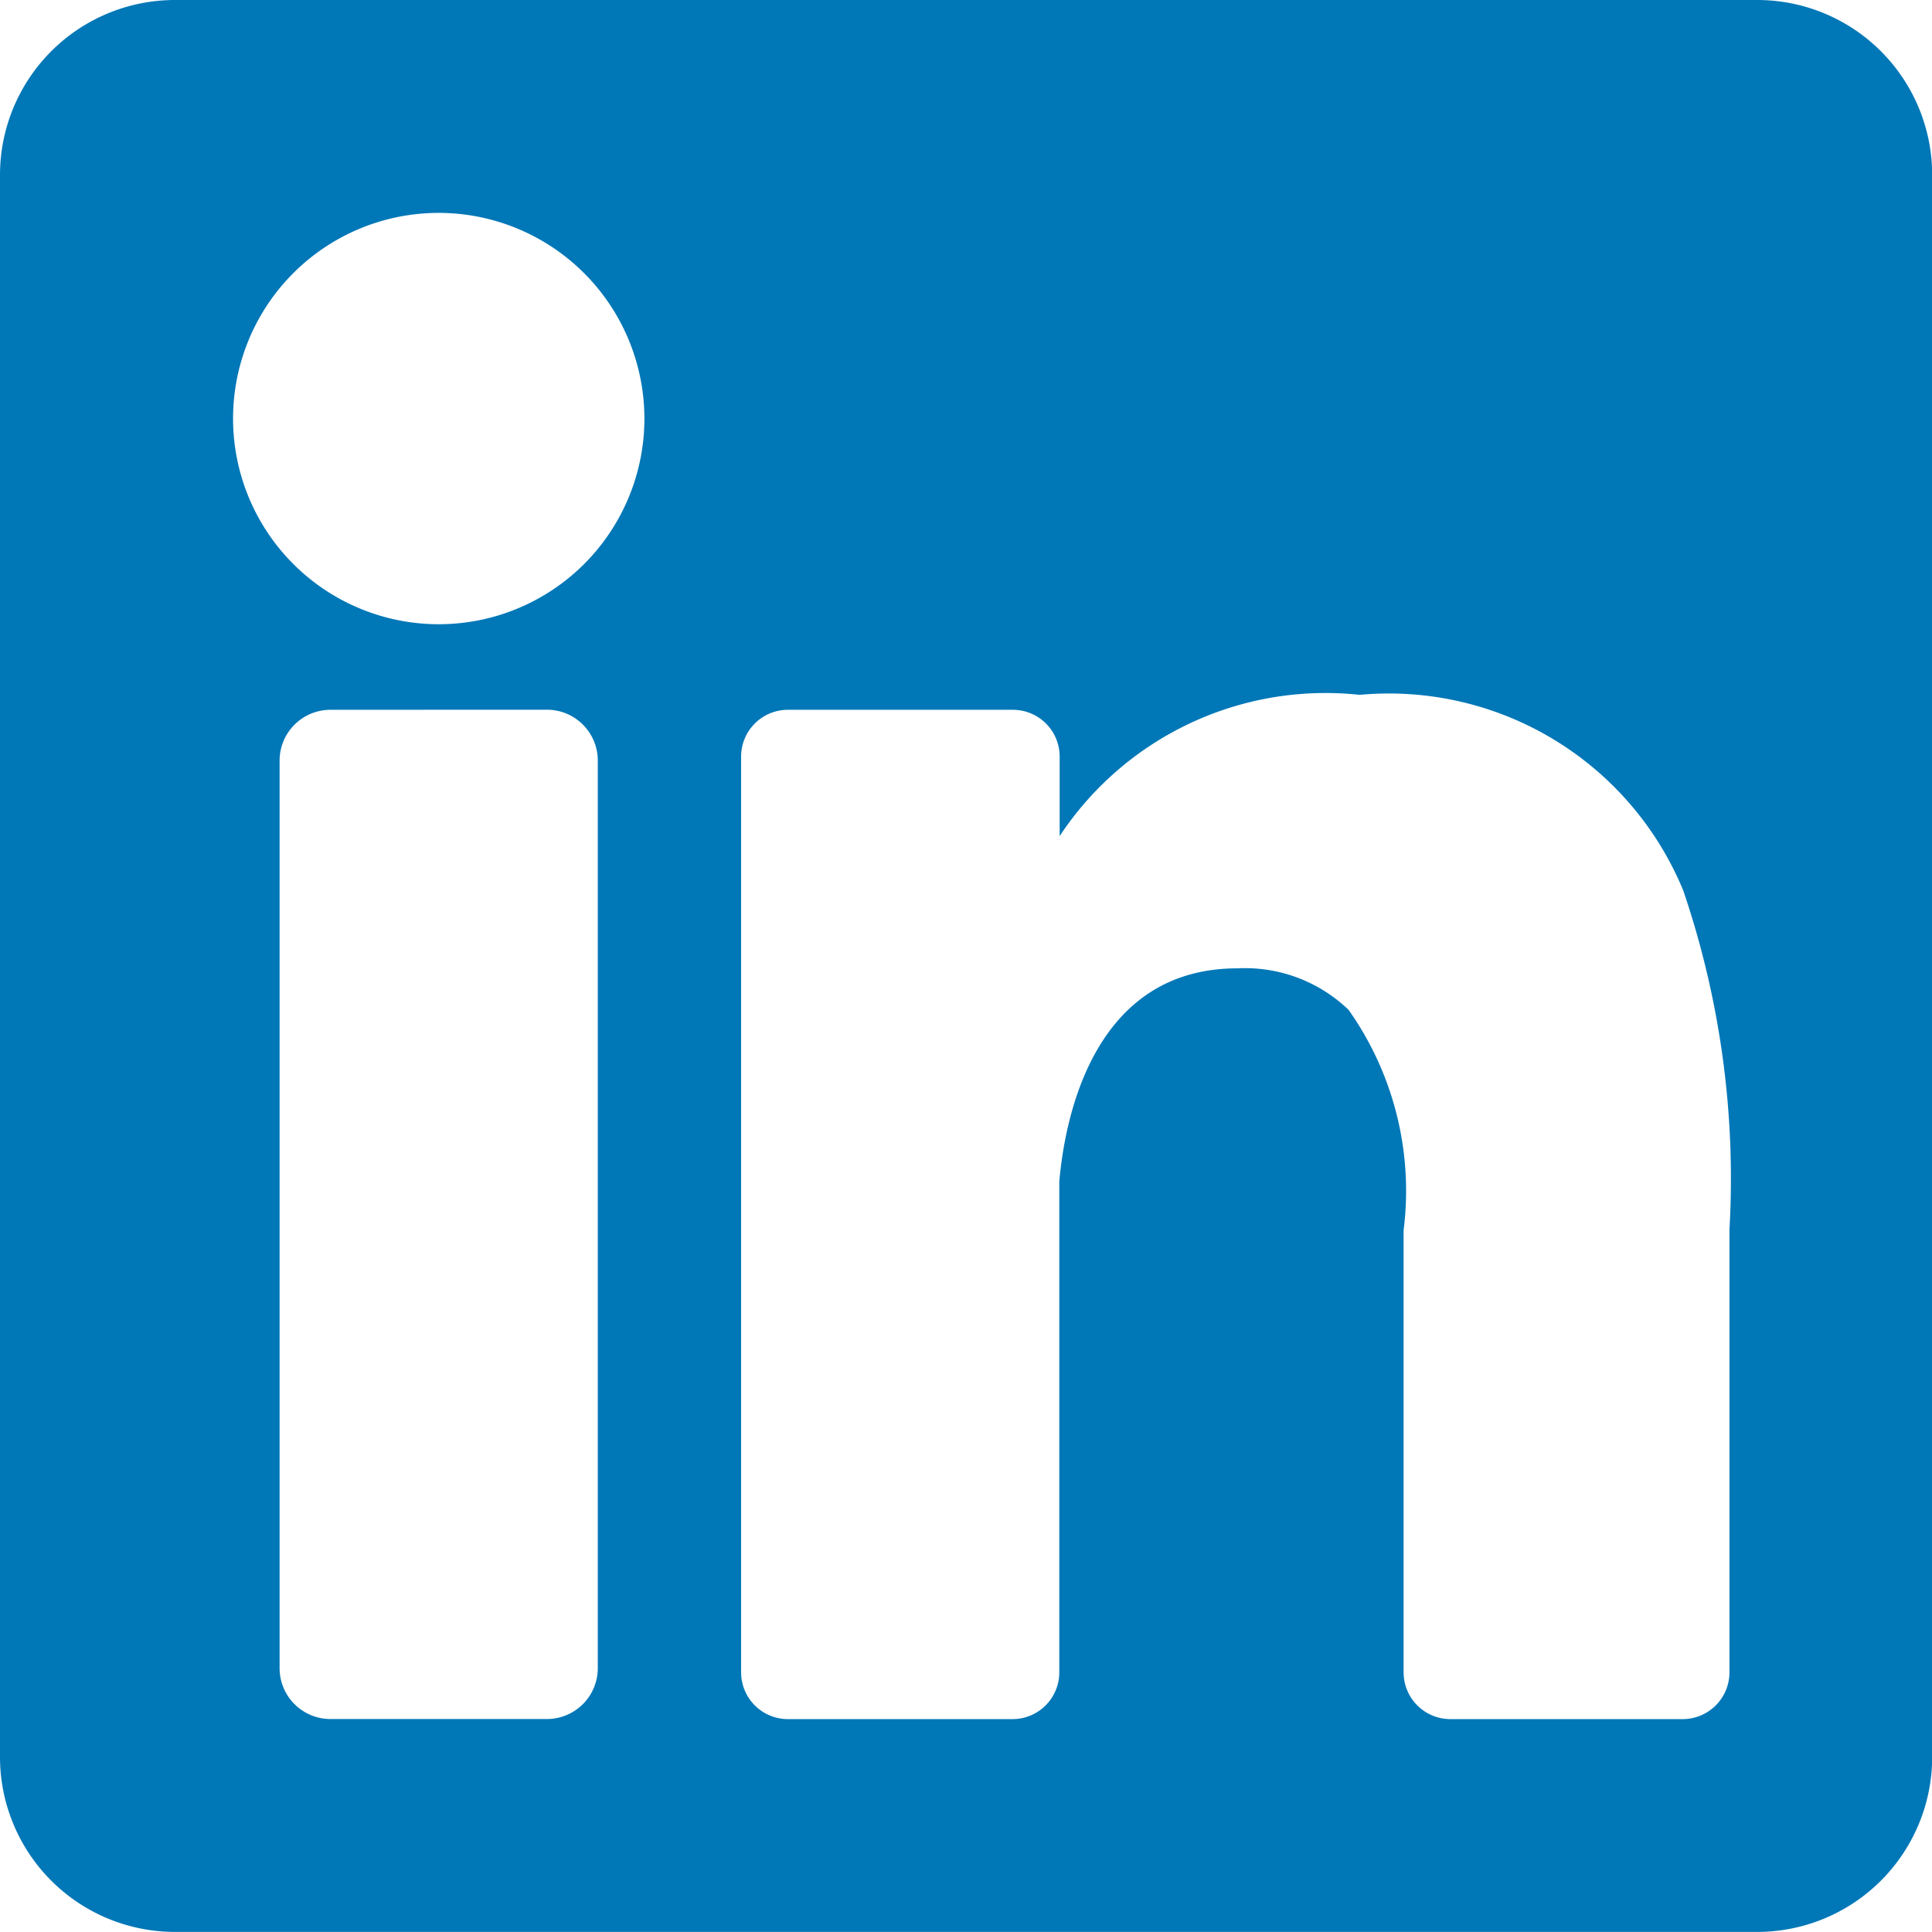 <svg xmlns="http://www.w3.org/2000/svg" id="_027-linkedin" width="22.216" height="22.215" data-name="027-linkedin" viewBox="0 0 22.216 22.215">
    <defs>
        <style>
            .cls-1{fill:#0077b7}
        </style>
    </defs>
    <path id="Shape" d="M20.206 22.215H2.009A2.012 2.012 0 0 1 0 20.206V2.009A2.012 2.012 0 0 1 2.009 0h18.2a2.012 2.012 0 0 1 2.009 2.009v18.2a2.012 2.012 0 0 1-2.012 2.006zm-5.977-11.08a1.718 1.718 0 0 1 1.279.478 3.607 3.607 0 0 1 .632 2.534V19.23a.538.538 0 0 0 .538.538h2.671a.538.538 0 0 0 .538-.538v-5.089a10.286 10.286 0 0 0-.531-3.9 3.661 3.661 0 0 0-3.721-2.251 3.664 3.664 0 0 0-3.45 1.624V8.7a.538.538 0 0 0-.537-.538H9.06a.538.538 0 0 0-.538.538v10.53a.538.538 0 0 0 .538.538h2.584a.538.538 0 0 0 .537-.538v-5.646c.065-.736.395-2.449 2.048-2.449zM3.8 8.162a.585.585 0 0 0-.585.585v10.435a.585.585 0 0 0 .585.585h2.49a.585.585 0 0 0 .584-.585V8.746a.585.585 0 0 0-.584-.585zm1.245-5.714A2.365 2.365 0 1 0 7.41 4.814a2.367 2.367 0 0 0-2.365-2.366z" class="cls-1"/>
</svg>
